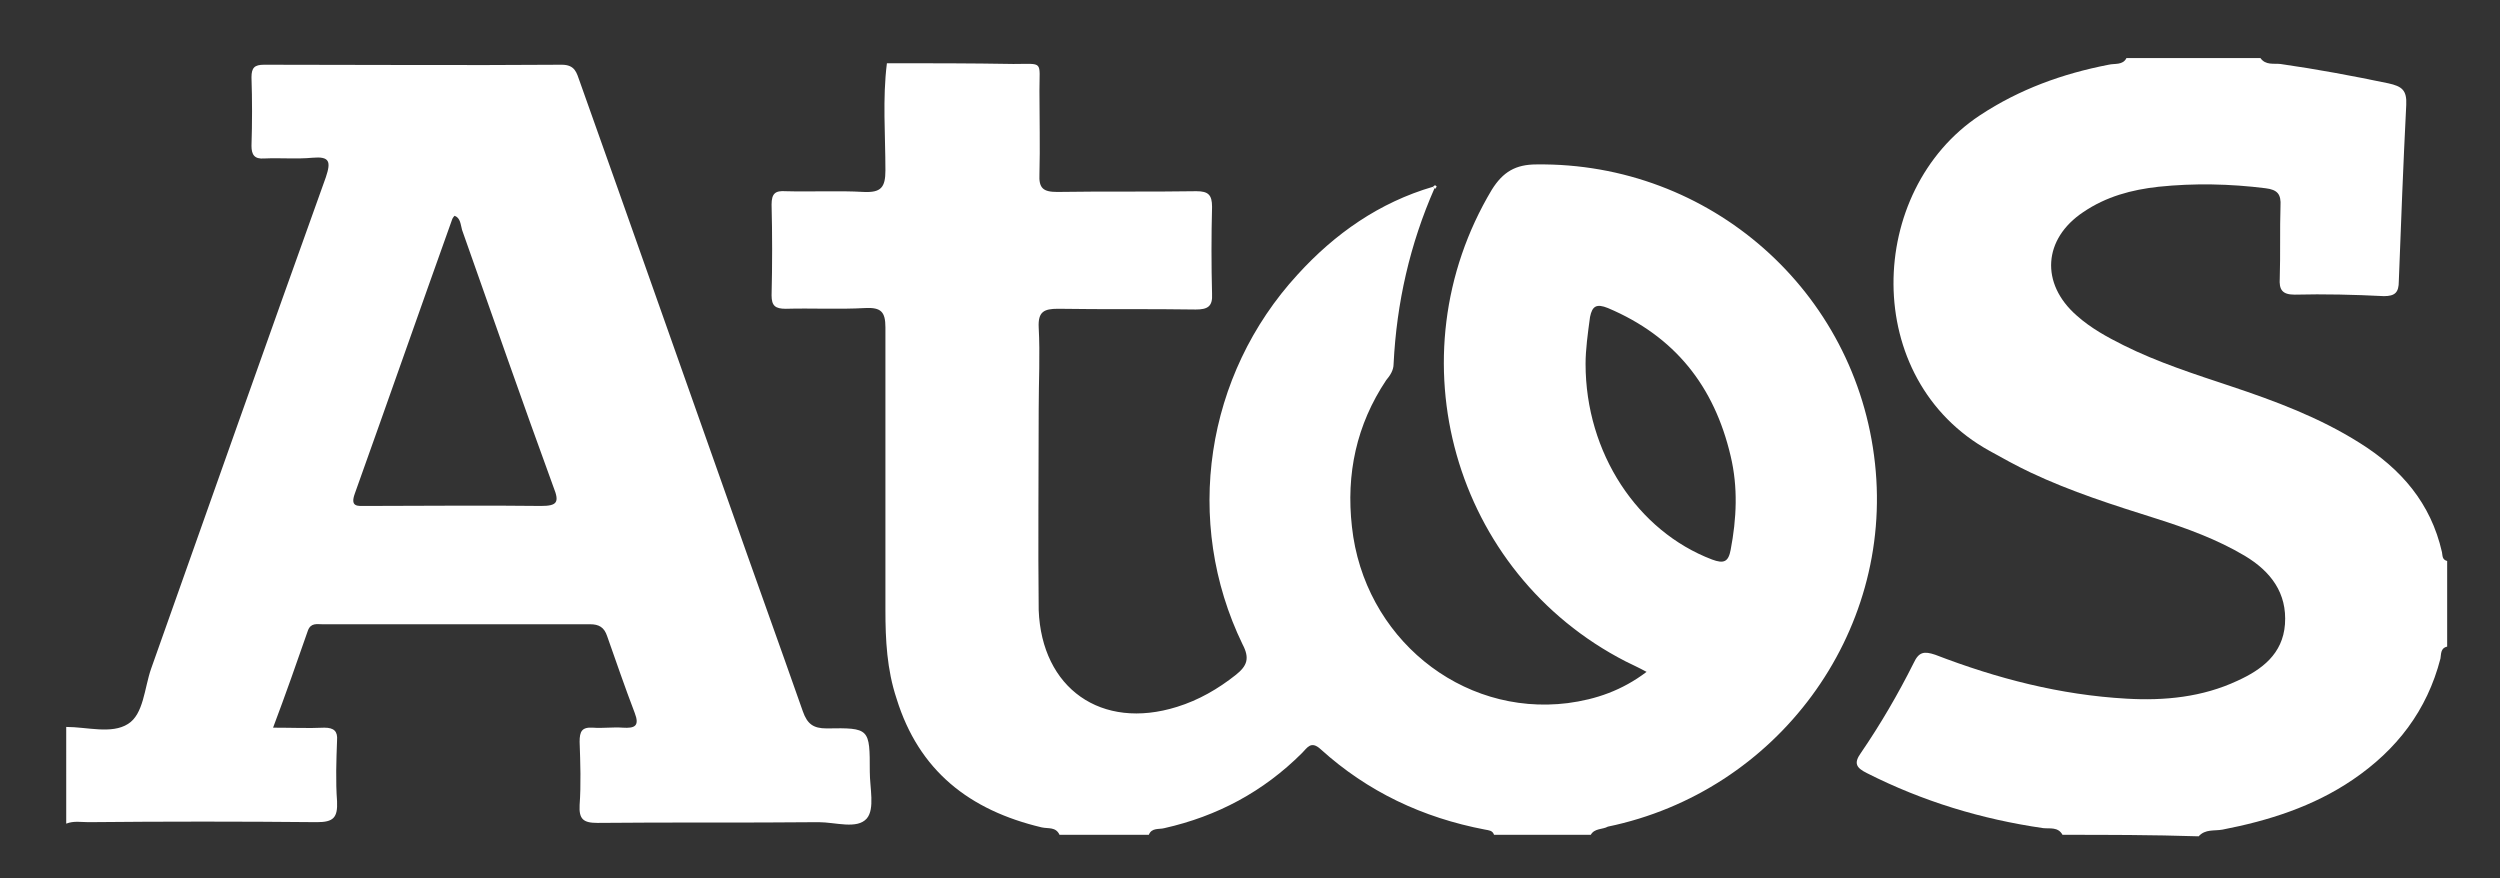 <?xml version="1.0" encoding="UTF-8"?> <!-- Generator: Adobe Illustrator 26.0.3, SVG Export Plug-In . SVG Version: 6.00 Build 0) --> <svg xmlns="http://www.w3.org/2000/svg" xmlns:xlink="http://www.w3.org/1999/xlink" version="1.1" id="Capa_1" x="0px" y="0px" viewBox="0 0 336 118" style="enable-background:new 0 0 336 118;" xml:space="preserve"><rect x="0" y="0" width="336" height="118" fill="#333333" stroke="none"/> <style type="text/css"> .st0{fill:#FFFFFF;} </style> <g> <path class="st0" d="M213.8,112.2c-4.3,0-8.7,0-13,0c-0.2-0.6-0.7-0.6-1.2-0.7c-8.4-1.6-15.8-5.1-22.1-10.8 c-1.3-1.2-1.8-0.2-2.5,0.5c-5.2,5.2-11.4,8.5-18.5,10.1c-0.7,0.2-1.7-0.1-2.1,0.9c-4,0-8,0-12,0c-0.5-1.1-1.5-0.8-2.4-1 c-9.7-2.3-16.5-7.6-19.5-17.3C119.2,90,119,86,119,82c0-12.7,0-25.3,0-38c0-2.1-0.6-2.7-2.7-2.6c-3.6,0.2-7.2,0-10.7,0.1 c-1.4,0-1.9-0.4-1.9-1.8c0.1-4.1,0.1-8.2,0-12.2c0-1.5,0.5-1.9,1.9-1.8c3.5,0.1,7-0.1,10.5,0.1c2.3,0.1,2.9-0.6,2.9-2.9 c0-4.8-0.4-9.6,0.2-14.4c5.7,0,11.3,0,17,0.1c4.1,0,3.5-0.5,3.5,3.6c0,3.7,0.1,7.5,0,11.2c-0.1,1.9,0.5,2.4,2.4,2.4 c6.2-0.1,12.5,0,18.7-0.1c1.6,0,2.1,0.5,2.1,2.1c-0.1,3.9-0.1,7.8,0,11.7c0.1,1.7-0.6,2.1-2.2,2.1c-6.2-0.1-12.3,0-18.5-0.1 c-1.9,0-2.7,0.4-2.6,2.5c0.2,3.7,0,7.3,0,11c0,9-0.1,18,0,27C140,92.5,148,98.2,158.2,95c2.9-0.9,5.5-2.4,7.9-4.3 c1.5-1.2,1.9-2.2,0.9-4.1c-8-16.5-5-36.2,7.4-49.7c5-5.5,11-9.7,18.2-11.8c0.1,0.1,0.2,0.2,0.2,0.2c-3.3,7.5-5.1,15.4-5.5,23.6 c0,0.9-0.5,1.6-1,2.2c-4,6-5.4,12.6-4.6,19.7c1.6,14.8,14.6,25.5,29,23.7c3.8-0.5,7.3-1.7,10.6-4.2c-1.1-0.6-2-1-2.8-1.4 c-23.2-11.9-31.4-41-18-63.4c1.5-2.4,3.2-3.4,6-3.4c23.3-0.3,43,17,45.5,40.2c2.5,22.9-13.2,44.1-35.9,48.8 C215.4,111.5,214.3,111.3,213.8,112.2z M213.1,48.9c0,12,7,22.5,17,26.3c1.6,0.6,2.2,0.3,2.5-1.3c0.8-4.2,1-8.4,0-12.6 c-2.2-9.4-7.5-16.1-16.5-19.9c-1.5-0.6-2.1-0.3-2.4,1.2C213.4,44.8,213.1,47,213.1,48.9z"></path> <path class="st0" d="M8.9,97.7c2.8,0,6.1,1,8.3-0.4c2.1-1.3,2.2-4.8,3.1-7.4c7.8-22,15.6-44.1,23.5-66.1c0.7-2.1,0.5-2.8-1.8-2.6 c-2.1,0.2-4.3,0-6.5,0.1c-1.3,0.1-1.7-0.5-1.7-1.7c0.1-3.1,0.1-6.2,0-9.2c0-1.3,0.4-1.7,1.7-1.7c13.3,0,26.7,0.1,40,0 c1.8,0,2,1.1,2.4,2.2c6.7,18.8,13.3,37.6,20,56.5c3.3,9.4,6.7,18.8,10,28.2c0.6,1.7,1.4,2.3,3.2,2.3c5.8-0.1,5.8,0,5.8,5.8 c0,2.2,0.7,5-0.4,6.3c-1.3,1.5-4.2,0.5-6.5,0.5c-9.9,0.1-19.8,0-29.7,0.1c-1.9,0-2.5-0.5-2.4-2.4c0.2-2.8,0.1-5.7,0-8.5 c0-1.4,0.3-2,1.8-1.9c1.3,0.1,2.7-0.1,4,0c1.6,0.1,2.3-0.2,1.6-2c-1.3-3.4-2.5-6.9-3.7-10.3c-0.4-1.2-1.1-1.6-2.3-1.6 c-12,0-24,0-36,0c-0.7,0-1.5-0.2-1.9,0.8c-1.5,4.3-3,8.6-4.7,13.1c2.6,0,4.7,0.1,6.9,0c1.3,0,1.8,0.5,1.7,1.7 c-0.1,2.7-0.2,5.5,0,8.2c0.1,2.2-0.5,2.8-2.7,2.8c-10.2-0.1-20.5-0.1-30.7,0c-1,0-2-0.2-3,0.2C8.9,106.4,8.9,102,8.9,97.7z M61.1,29c-0.1,0.1-0.2,0.2-0.3,0.4c-4.4,12.3-8.7,24.6-13.1,36.9c-0.7,1.9,0.4,1.7,1.5,1.7c7.8,0,15.7-0.1,23.5,0 c2.2,0,2.5-0.5,1.7-2.5c-4.2-11.5-8.2-23-12.3-34.6C61.9,30.2,61.9,29.3,61.1,29z"></path> <path class="st0" d="M277.2,112.2c-0.6-1.1-1.7-0.8-2.6-0.9c-8.3-1.2-16.2-3.6-23.7-7.4c-1.4-0.7-1.8-1.3-0.8-2.7 c2.6-3.8,5-7.9,7.1-12.1c0.7-1.5,1.4-1.6,2.9-1.1c8.3,3.2,16.8,5.4,25.7,5.9c5.1,0.3,10.2-0.2,14.9-2.4c3.3-1.5,6.1-3.6,6.4-7.6 c0.3-4.2-1.9-7.1-5.4-9.2c-3.7-2.2-7.8-3.7-11.9-5c-5.7-1.8-11.4-3.6-16.9-6.2c-1.9-0.9-3.7-1.9-5.5-2.9 c-17.4-9.6-16.6-35-1.3-45.1c5.3-3.5,11.1-5.6,17.3-6.8c0.8-0.2,1.9,0.1,2.4-0.9c6,0,12,0,18,0c0.7,1,1.8,0.7,2.7,0.8 c4.9,0.7,9.7,1.6,14.5,2.6c1.8,0.4,2.5,0.9,2.4,2.9c-0.4,7.9-0.7,15.8-1,23.7c0,1.5-0.5,2-2,2c-4-0.2-8-0.3-12-0.2 c-1.7,0-2.1-0.7-2-2.2c0.1-3.2,0-6.5,0.1-9.7c0.1-1.6-0.4-2.2-2-2.4c-4.8-0.6-9.6-0.7-14.4-0.2c-3.6,0.4-7,1.3-10.1,3.4 c-5.4,3.6-5.8,9.6-0.9,13.9c1.9,1.7,4.1,2.9,6.3,4c4.6,2.3,9.6,3.9,14.4,5.5c6,2,11.9,4.2,17.3,7.6c5.6,3.5,9.6,8.1,11.1,14.7 c0.1,0.5,0,1,0.7,1.2c0,3.8,0,7.7,0,11.5c-0.9,0.2-0.8,1-0.9,1.6c-1.8,7-5.9,12.3-11.8,16.3c-5.3,3.6-11.3,5.5-17.5,6.7 c-1.1,0.2-2.3-0.1-3.2,0.9C289.2,112.2,283.2,112.2,277.2,112.2z"></path> <path class="st0" d="M192.6,25.1c0.2-0.2,0.3-0.3,0.5,0c0,0-0.2,0.2-0.2,0.3C192.8,25.3,192.7,25.2,192.6,25.1z"></path> </g> </svg> 